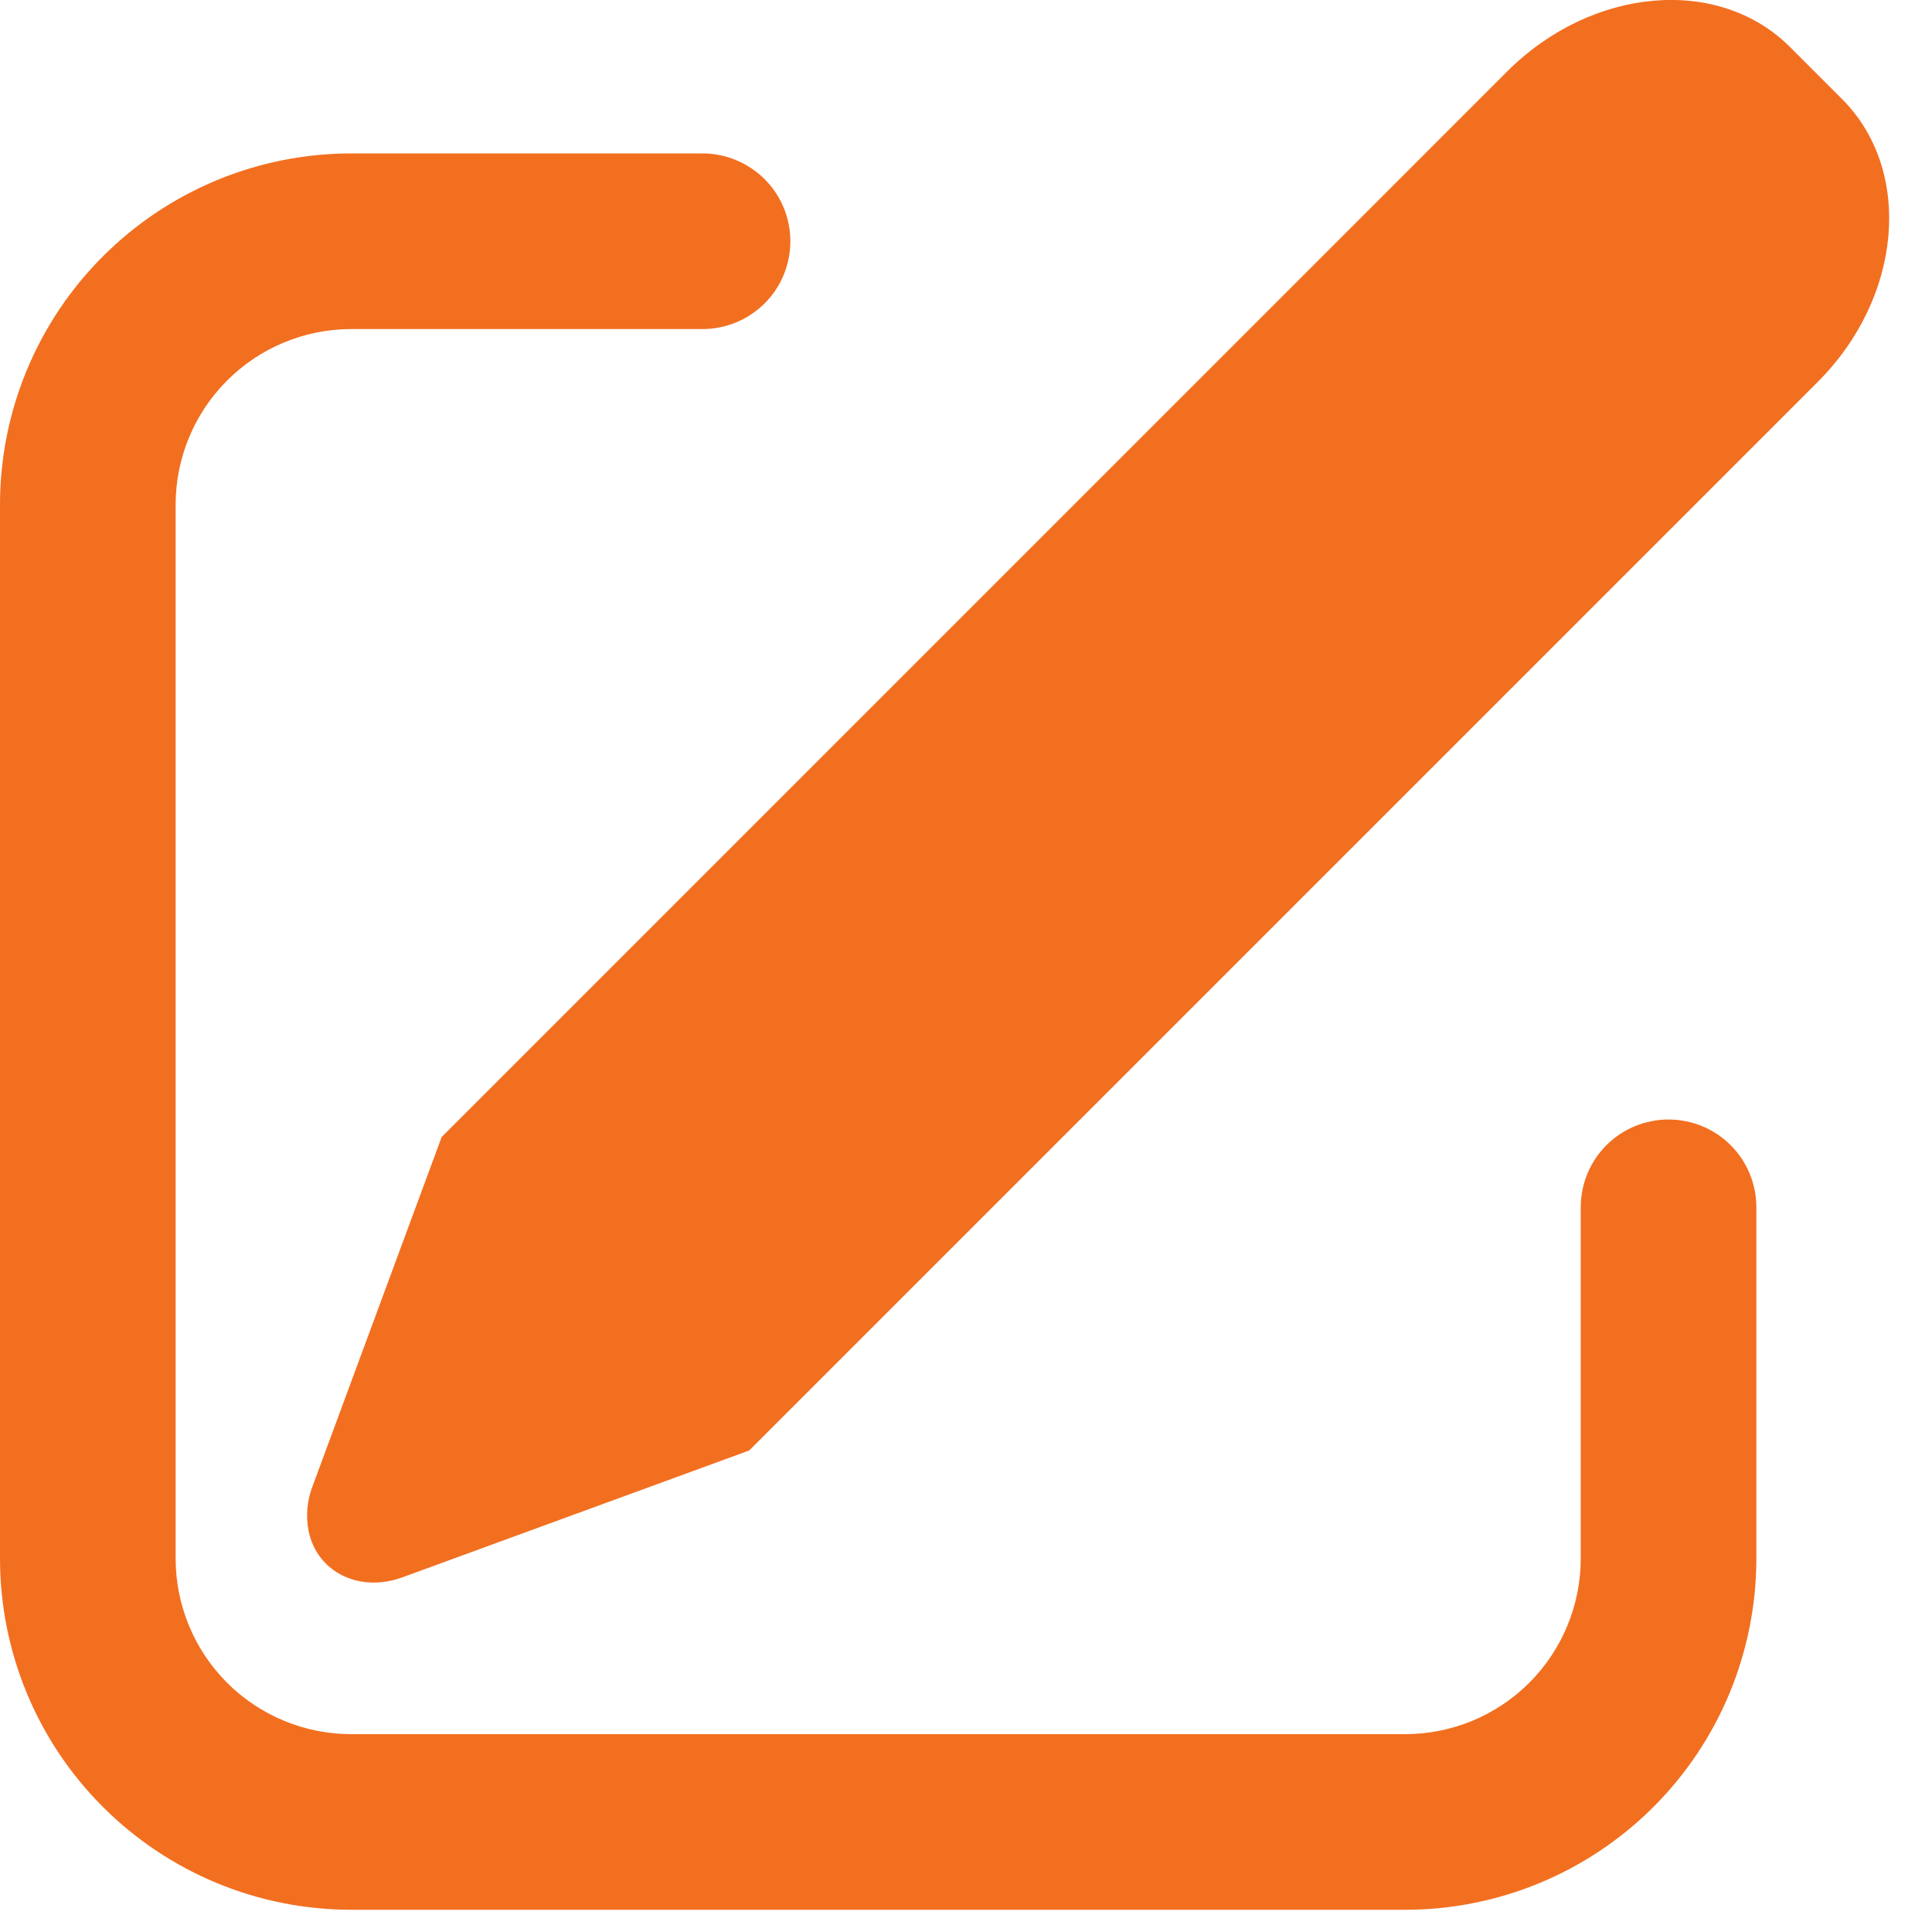 <?xml version="1.0" encoding="UTF-8"?> <svg xmlns="http://www.w3.org/2000/svg" width="22" height="22" viewBox="0 0 22 22" fill="none"><path d="M20.385 0.537L20.975 1.127C21.788 1.941 21.665 3.384 20.698 4.35L8.531 16.517L4.589 17.959C4.094 18.142 3.612 17.905 3.514 17.434C3.481 17.264 3.496 17.087 3.559 16.924L5.029 12.948L17.162 0.814C18.129 -0.152 19.572 -0.277 20.385 0.537ZM8 1.747C8.131 1.747 8.261 1.773 8.383 1.824C8.504 1.874 8.614 1.948 8.707 2.04C8.8 2.133 8.874 2.243 8.924 2.365C8.974 2.486 9 2.616 9 2.747C9 2.879 8.974 3.009 8.924 3.13C8.874 3.252 8.8 3.362 8.707 3.455C8.614 3.547 8.504 3.621 8.383 3.671C8.261 3.722 8.131 3.747 8 3.747H4C3.47 3.747 2.961 3.958 2.586 4.333C2.211 4.708 2 5.217 2 5.747V17.747C2 18.278 2.211 18.787 2.586 19.162C2.961 19.537 3.47 19.747 4 19.747H16C16.53 19.747 17.039 19.537 17.414 19.162C17.789 18.787 18 18.278 18 17.747V13.748C18 13.482 18.105 13.228 18.293 13.04C18.48 12.853 18.735 12.748 19 12.748C19.265 12.748 19.52 12.853 19.707 13.04C19.895 13.228 20 13.482 20 13.748V17.747C20 18.808 19.579 19.826 18.828 20.576C18.078 21.326 17.061 21.747 16 21.747H4C2.939 21.747 1.922 21.326 1.172 20.576C0.421 19.826 0 18.808 0 17.747V5.747C0 4.687 0.421 3.669 1.172 2.919C1.922 2.169 2.939 1.747 4 1.747H8Z" fill="#F26F20"></path></svg> 